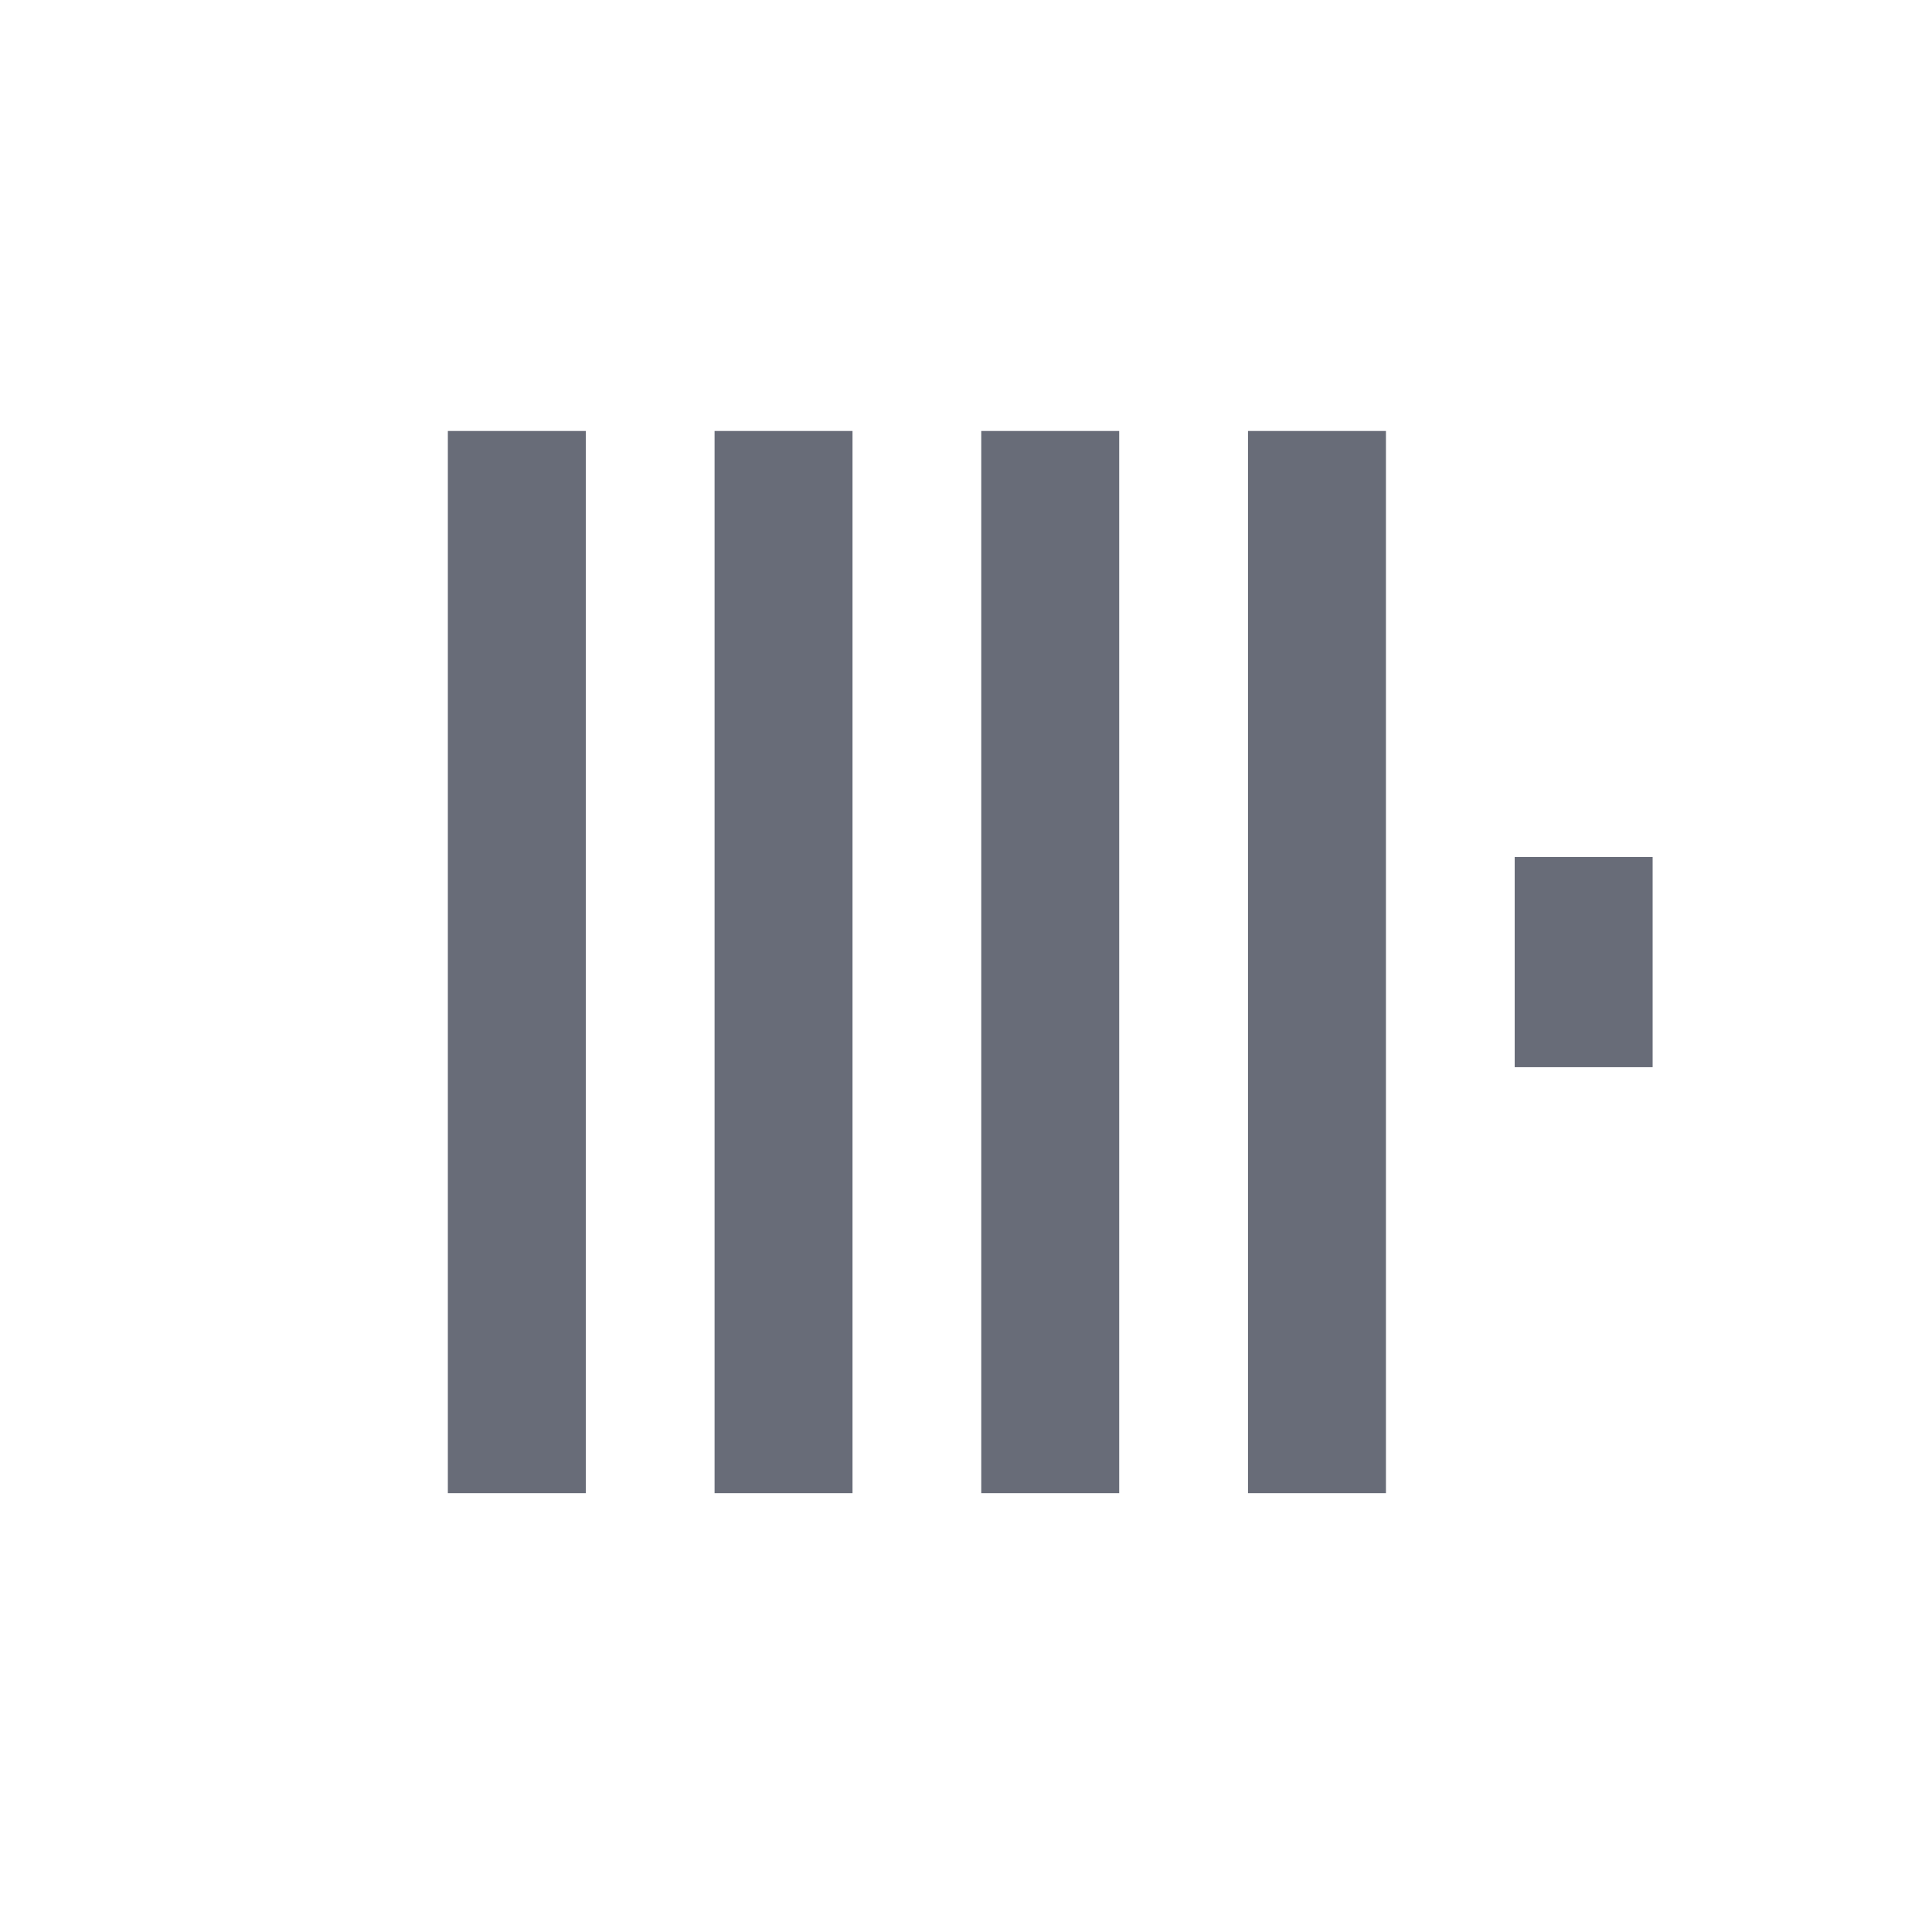 <svg width="130" height="130" viewBox="0 0 130 130" fill="none" xmlns="http://www.w3.org/2000/svg">
<rect x="30.135" y="29" width="9.282" height="71.473" fill="#686C78"/>
<rect x="48.082" y="29" width="9.282" height="71.473" fill="#686C78"/>
<rect x="66.027" y="29" width="9.282" height="71.473" fill="#686C78"/>
<rect x="83.975" y="29" width="9.282" height="71.473" fill="#686C78"/>
<rect x="101.92" y="57.666" width="9.282" height="14.143" fill="#686C78"/>
</svg>
